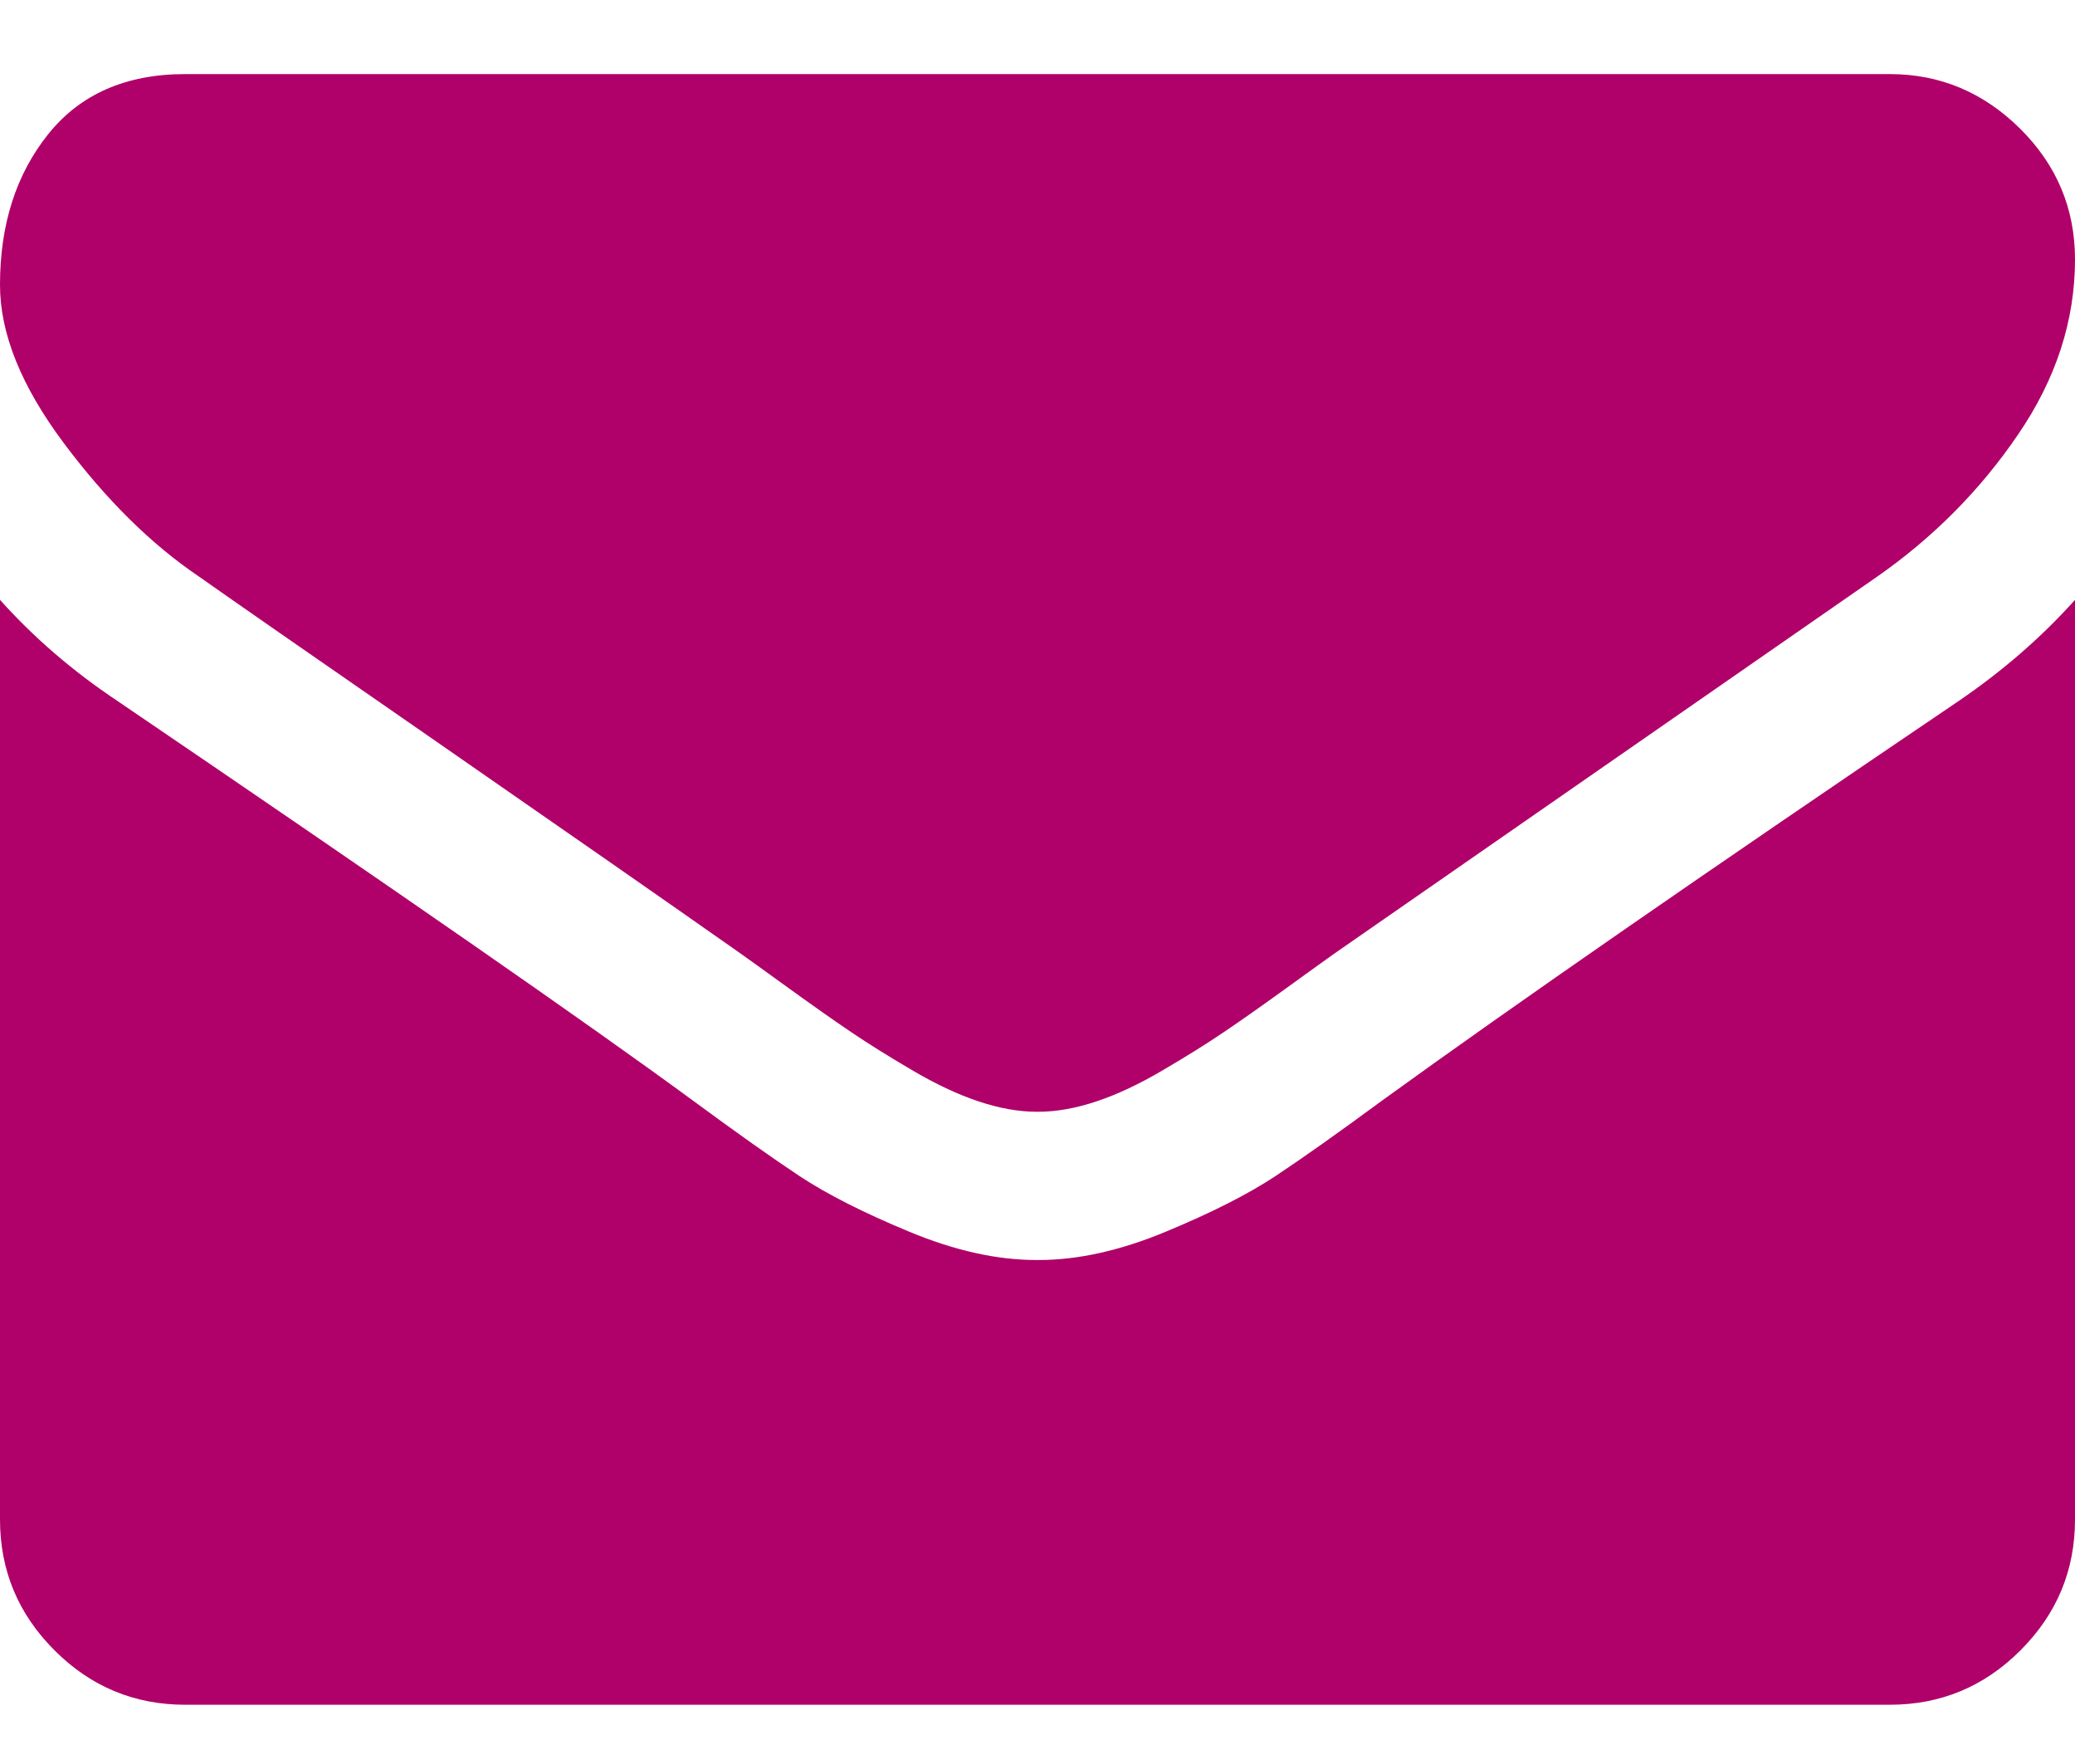 <svg width="20px" height="17px" viewBox="0 0 20 17" version="1.1" xmlns="http://www.w3.org/2000/svg" xmlns:xlink="http://www.w3.org/1999/xlink">
    <!-- Generator: Sketch 50.2 (55047) - http://www.bohemiancoding.com/sketch -->
    <title></title>
    <desc>Created with Sketch.</desc>
    <defs/>
    <g id="Page-1" stroke="none" stroke-width="1" fill="none" fill-rule="evenodd">
        <path d="M20,5.781 L20,14.643 C20,15.134 19.825,15.554 19.475,15.904 C19.126,16.254 18.705,16.429 18.214,16.429 L1.786,16.429 C1.295,16.429 0.874,16.254 0.525,15.904 C0.175,15.554 0,15.134 0,14.643 L0,5.781 C0.327,6.146 0.703,6.469 1.127,6.752 C3.821,8.583 5.67,9.866 6.674,10.603 C7.098,10.915 7.442,11.159 7.706,11.334 C7.971,11.509 8.322,11.687 8.761,11.869 C9.2,12.052 9.609,12.143 9.989,12.143 L10.011,12.143 C10.391,12.143 10.8,12.052 11.239,11.869 C11.678,11.687 12.029,11.509 12.294,11.334 C12.558,11.159 12.902,10.915 13.326,10.603 C14.591,9.687 16.443,8.404 18.884,6.752 C19.308,6.462 19.68,6.138 20,5.781 Z M20,2.5 C20,3.088 19.818,3.65 19.453,4.185 C19.089,4.721 18.635,5.179 18.092,5.558 C15.294,7.5 13.553,8.709 12.868,9.185 C12.794,9.237 12.636,9.351 12.394,9.526 C12.152,9.701 11.951,9.842 11.791,9.95 C11.631,10.058 11.438,10.179 11.211,10.312 C10.984,10.446 10.77,10.547 10.569,10.614 C10.368,10.681 10.182,10.714 10.011,10.714 L9.989,10.714 C9.818,10.714 9.632,10.681 9.431,10.614 C9.23,10.547 9.016,10.446 8.789,10.312 C8.562,10.179 8.369,10.058 8.209,9.95 C8.049,9.842 7.848,9.701 7.606,9.526 C7.364,9.351 7.206,9.237 7.132,9.185 C6.455,8.709 5.48,8.03 4.208,7.148 C2.935,6.267 2.173,5.737 1.92,5.558 C1.458,5.246 1.023,4.816 0.614,4.269 C0.205,3.722 0,3.214 0,2.746 C0,2.165 0.154,1.682 0.463,1.295 C0.772,0.908 1.213,0.714 1.786,0.714 L18.214,0.714 C18.698,0.714 19.116,0.889 19.47,1.239 C19.823,1.589 20,2.009 20,2.5 Z" id="" fill="#B00069"/>
    </g>
</svg>
